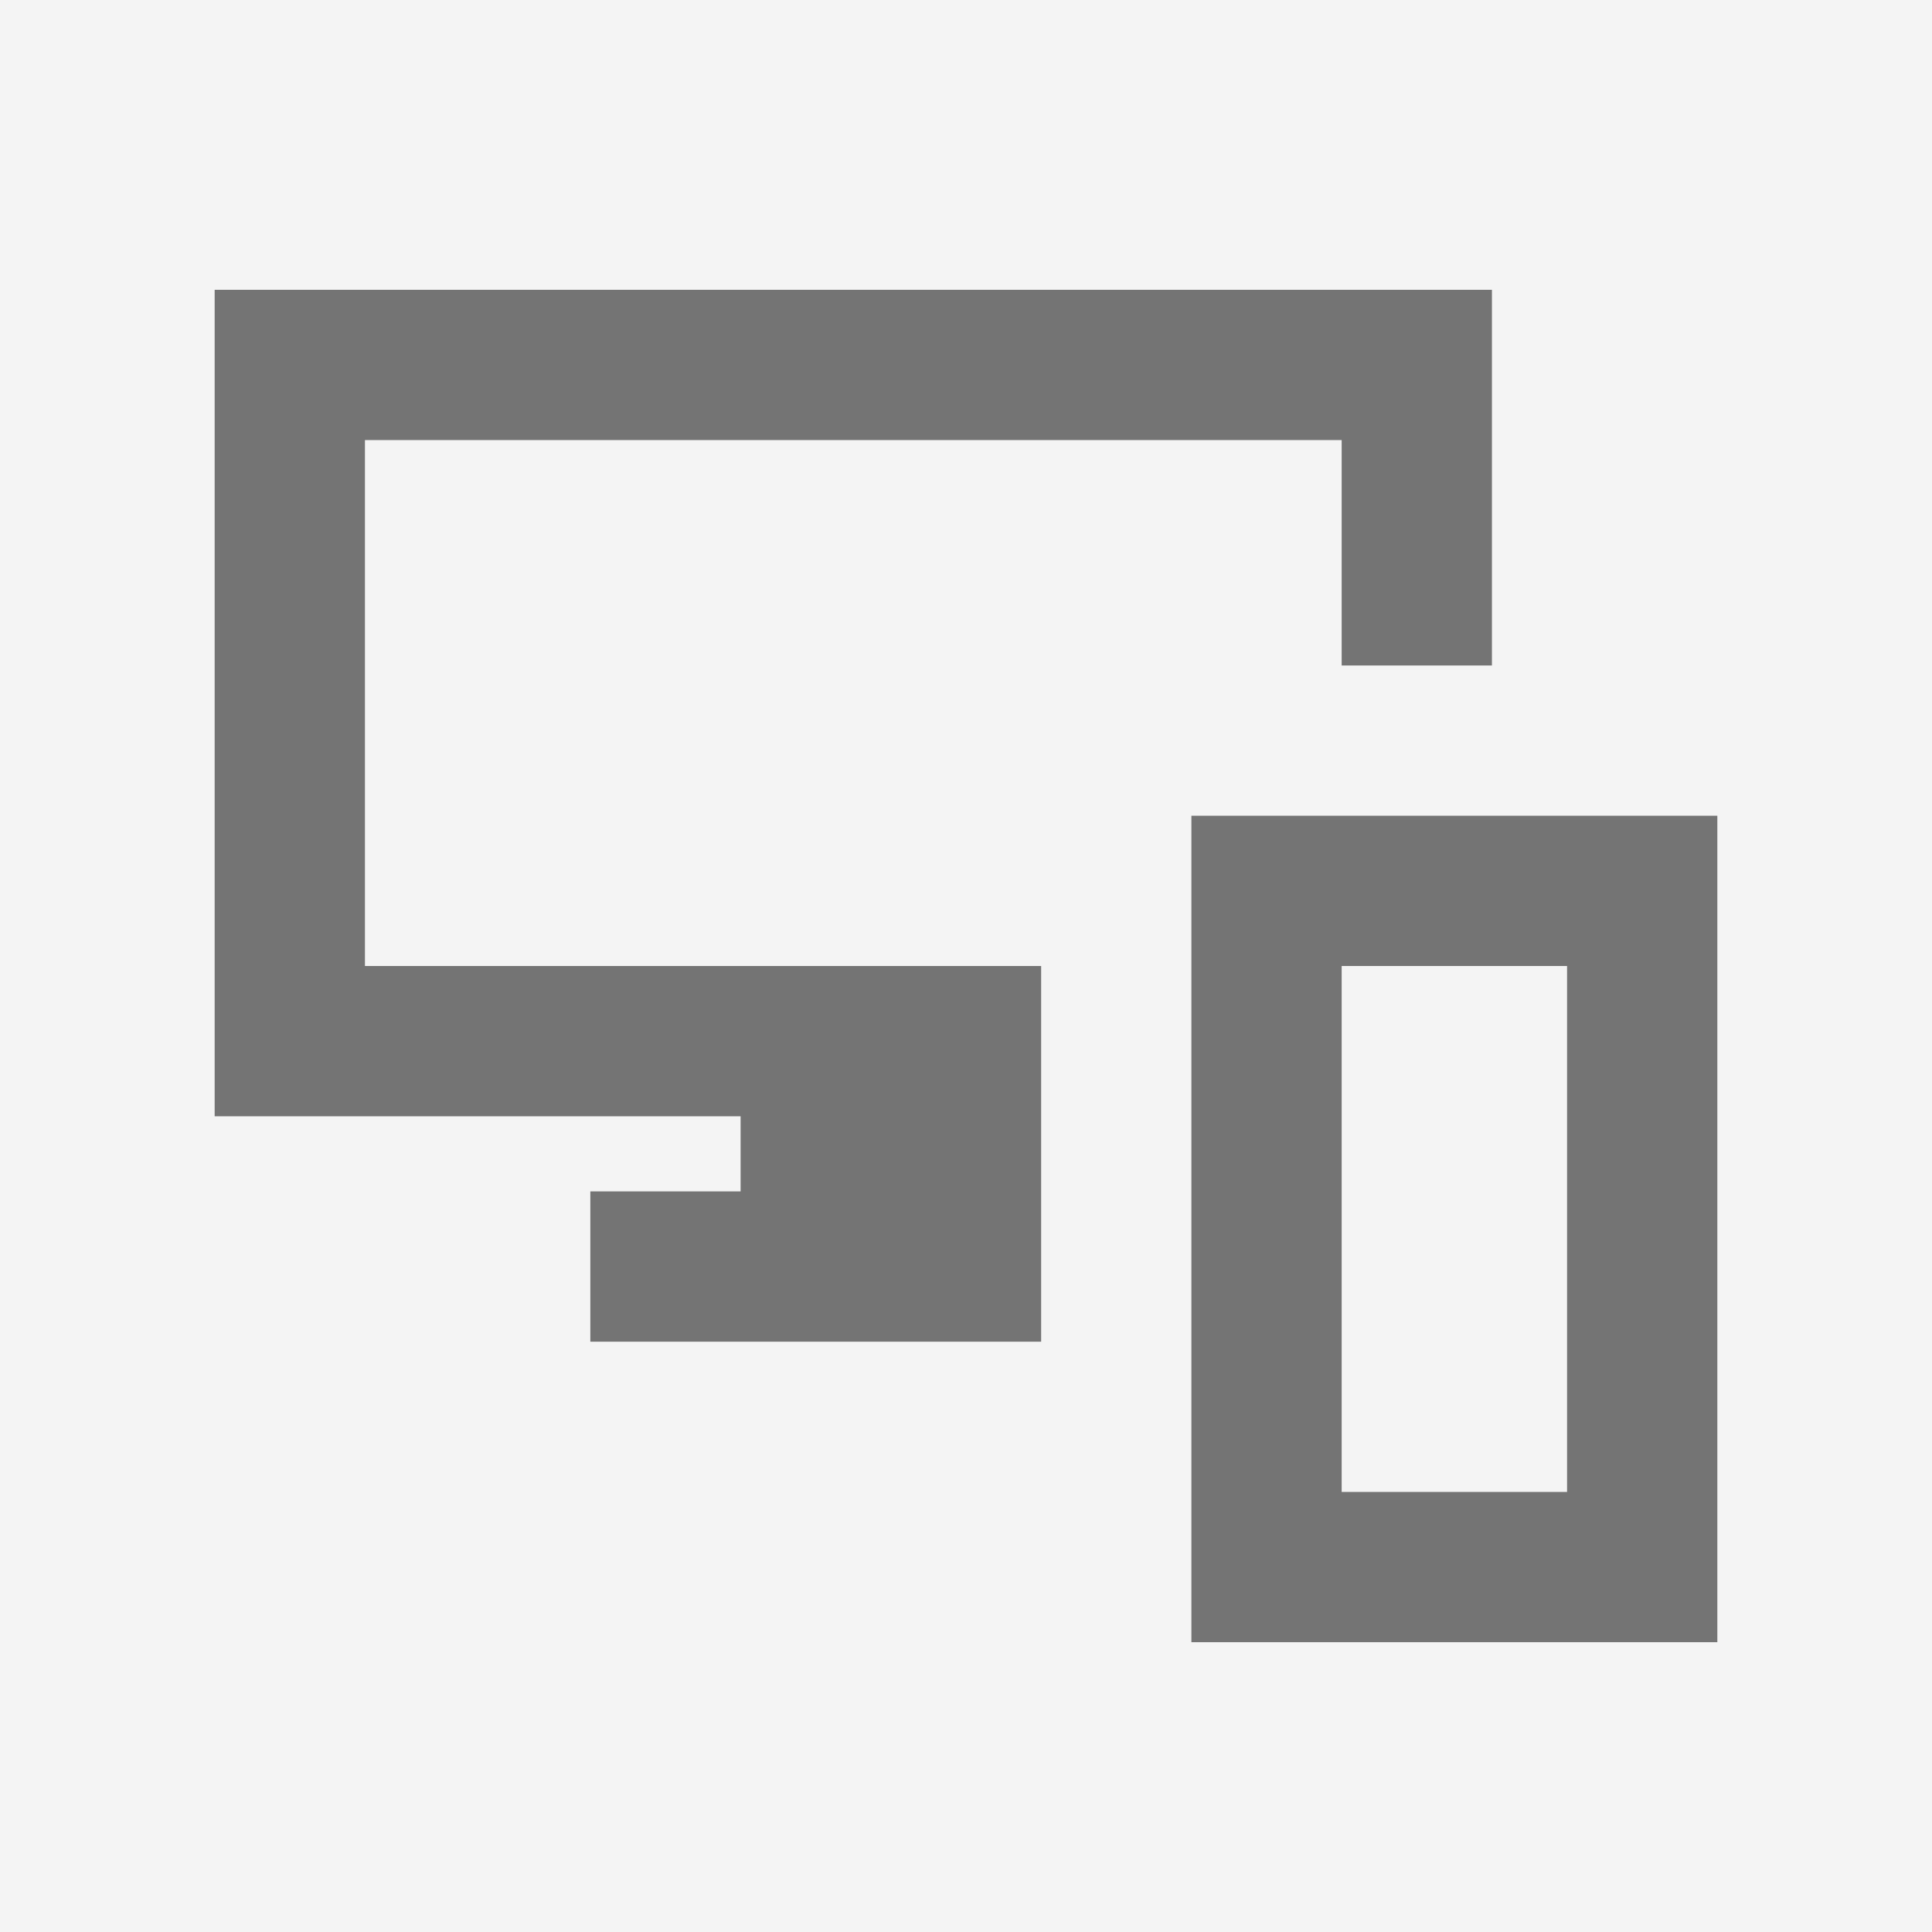 <svg version="1.1" id="Layer_1" xmlns="http://www.w3.org/2000/svg" x="0" y="0" viewBox="0 0 72 72" xml:space="preserve"><style>.st0{display:none}.st1{display:inline;opacity:.4;fill:#26c6da;enable-background:new}.st5{fill:#747474}</style><g id="Rectangle_Wide" class="st0"><path class="st1" d="M12 6h48v60H12V6z"/><path d="M6 12h60v48H6V12z" opacity=".4" fill="#00bcd4"/><path d="M9 9h54v54H9V9z" opacity=".4" fill="#d300ce"/></g><g id="Circle_1_" class="st0"><circle class="st1" cx="36" cy="36" r="30"/></g><path d="M0 0h72v72H0V0z" fill="#f4f4f4"/><path class="st5" d="M44.4 61.2H64V30.4H44.4v30.8zM50 36h8.4v19.6H50V36z"/><path class="st5" d="M27.6 44.4H22V50h16.8V36H13.6V16.4H50v8.4h5.6v-14H8v30.8h19.6z"/></svg>